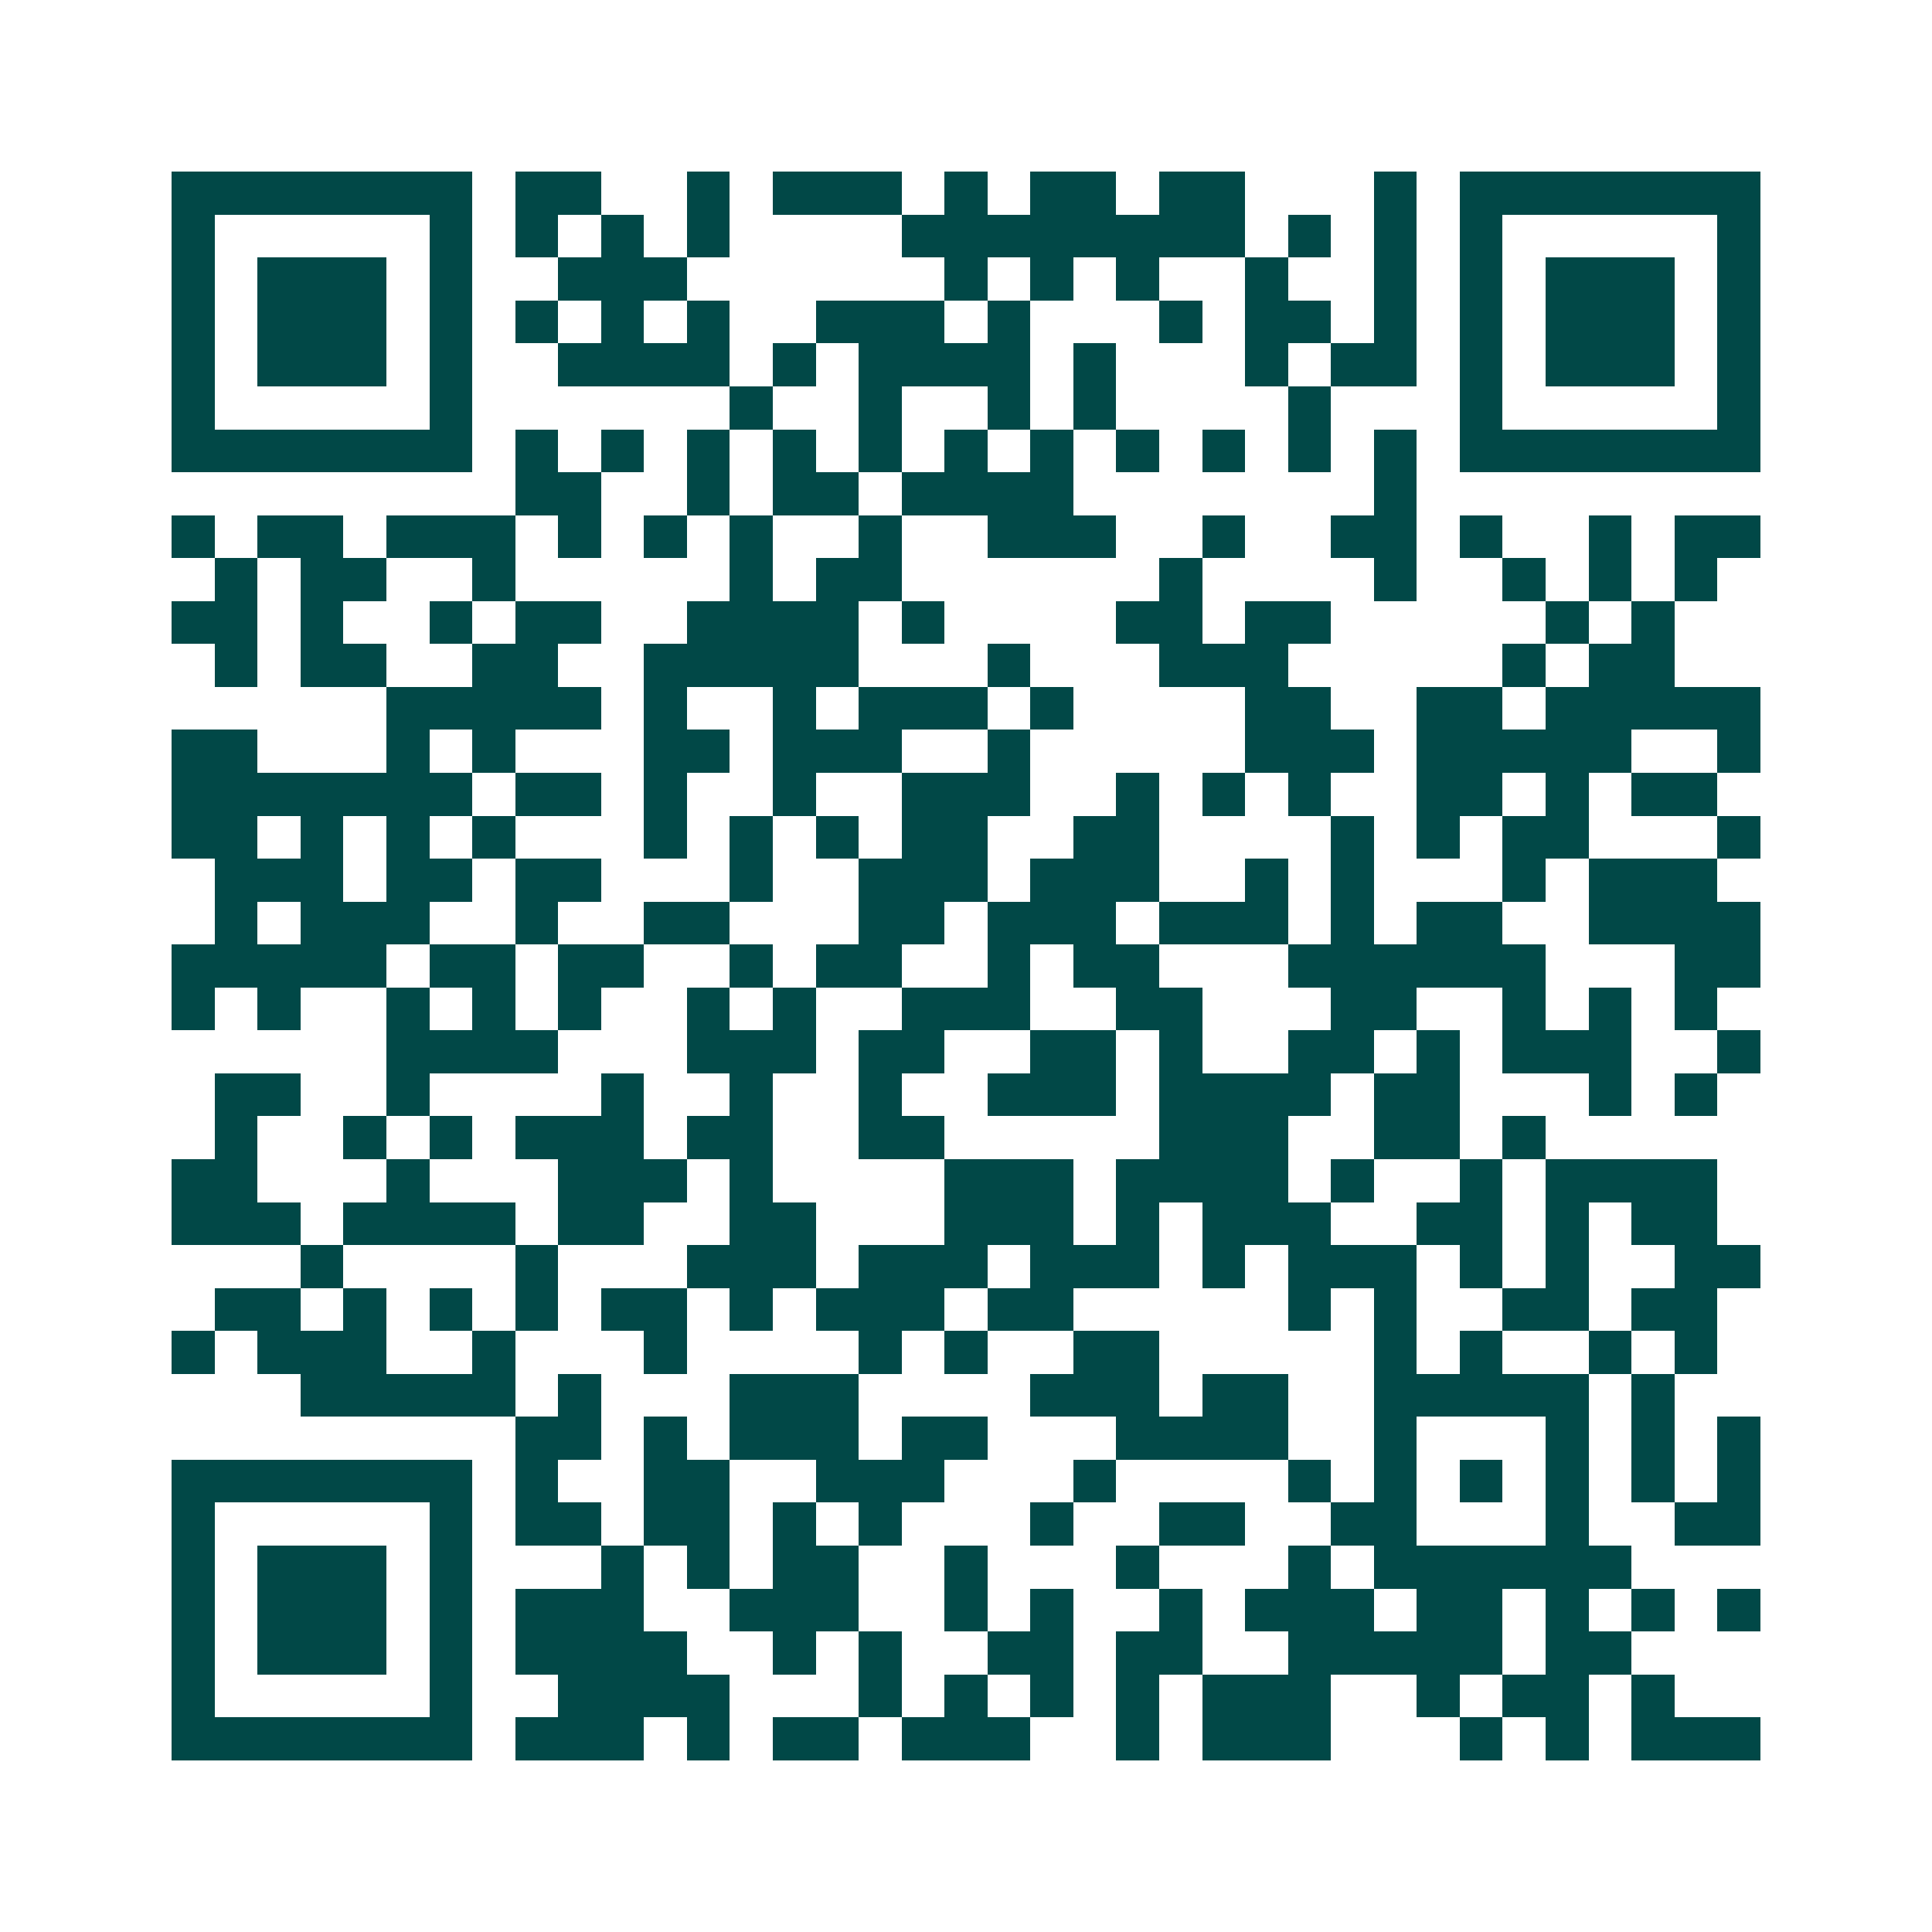 <svg xmlns="http://www.w3.org/2000/svg" width="200" height="200" viewBox="0 0 45 45" shape-rendering="crispEdges"><path fill="#ffffff" d="M0 0h45v45H0z"/><path stroke="#014847" d="M4 4.5h7m1 0h2m2 0h1m1 0h3m1 0h1m1 0h2m1 0h2m3 0h1m1 0h7M4 5.5h1m5 0h1m1 0h1m1 0h1m1 0h1m4 0h8m1 0h1m1 0h1m1 0h1m5 0h1M4 6.5h1m1 0h3m1 0h1m2 0h3m6 0h1m1 0h1m1 0h1m2 0h1m2 0h1m1 0h1m1 0h3m1 0h1M4 7.5h1m1 0h3m1 0h1m1 0h1m1 0h1m1 0h1m2 0h3m1 0h1m3 0h1m1 0h2m1 0h1m1 0h1m1 0h3m1 0h1M4 8.5h1m1 0h3m1 0h1m2 0h4m1 0h1m1 0h4m1 0h1m3 0h1m1 0h2m1 0h1m1 0h3m1 0h1M4 9.5h1m5 0h1m6 0h1m2 0h1m2 0h1m1 0h1m4 0h1m3 0h1m5 0h1M4 10.5h7m1 0h1m1 0h1m1 0h1m1 0h1m1 0h1m1 0h1m1 0h1m1 0h1m1 0h1m1 0h1m1 0h1m1 0h7M12 11.5h2m2 0h1m1 0h2m1 0h4m7 0h1M4 12.5h1m1 0h2m1 0h3m1 0h1m1 0h1m1 0h1m2 0h1m2 0h3m2 0h1m2 0h2m1 0h1m2 0h1m1 0h2M5 13.5h1m1 0h2m2 0h1m5 0h1m1 0h2m6 0h1m4 0h1m2 0h1m1 0h1m1 0h1M4 14.5h2m1 0h1m2 0h1m1 0h2m2 0h4m1 0h1m4 0h2m1 0h2m5 0h1m1 0h1M5 15.5h1m1 0h2m2 0h2m2 0h5m3 0h1m3 0h3m5 0h1m1 0h2M9 16.5h5m1 0h1m2 0h1m1 0h3m1 0h1m4 0h2m2 0h2m1 0h5M4 17.5h2m3 0h1m1 0h1m3 0h2m1 0h3m2 0h1m5 0h3m1 0h5m2 0h1M4 18.5h7m1 0h2m1 0h1m2 0h1m2 0h3m2 0h1m1 0h1m1 0h1m2 0h2m1 0h1m1 0h2M4 19.5h2m1 0h1m1 0h1m1 0h1m3 0h1m1 0h1m1 0h1m1 0h2m2 0h2m4 0h1m1 0h1m1 0h2m3 0h1M5 20.5h3m1 0h2m1 0h2m3 0h1m2 0h3m1 0h3m2 0h1m1 0h1m3 0h1m1 0h3M5 21.5h1m1 0h3m2 0h1m2 0h2m3 0h2m1 0h3m1 0h3m1 0h1m1 0h2m2 0h4M4 22.5h5m1 0h2m1 0h2m2 0h1m1 0h2m2 0h1m1 0h2m3 0h6m3 0h2M4 23.5h1m1 0h1m2 0h1m1 0h1m1 0h1m2 0h1m1 0h1m2 0h3m2 0h2m3 0h2m2 0h1m1 0h1m1 0h1M9 24.5h4m3 0h3m1 0h2m2 0h2m1 0h1m2 0h2m1 0h1m1 0h3m2 0h1M5 25.5h2m2 0h1m4 0h1m2 0h1m2 0h1m2 0h3m1 0h4m1 0h2m3 0h1m1 0h1M5 26.5h1m2 0h1m1 0h1m1 0h3m1 0h2m2 0h2m5 0h3m2 0h2m1 0h1M4 27.5h2m3 0h1m3 0h3m1 0h1m4 0h3m1 0h4m1 0h1m2 0h1m1 0h4M4 28.5h3m1 0h4m1 0h2m2 0h2m3 0h3m1 0h1m1 0h3m2 0h2m1 0h1m1 0h2M7 29.5h1m4 0h1m3 0h3m1 0h3m1 0h3m1 0h1m1 0h3m1 0h1m1 0h1m2 0h2M5 30.5h2m1 0h1m1 0h1m1 0h1m1 0h2m1 0h1m1 0h3m1 0h2m5 0h1m1 0h1m2 0h2m1 0h2M4 31.5h1m1 0h3m2 0h1m3 0h1m4 0h1m1 0h1m2 0h2m5 0h1m1 0h1m2 0h1m1 0h1M7 32.5h5m1 0h1m3 0h3m4 0h3m1 0h2m2 0h5m1 0h1M12 33.5h2m1 0h1m1 0h3m1 0h2m3 0h4m2 0h1m3 0h1m1 0h1m1 0h1M4 34.5h7m1 0h1m2 0h2m2 0h3m3 0h1m4 0h1m1 0h1m1 0h1m1 0h1m1 0h1m1 0h1M4 35.5h1m5 0h1m1 0h2m1 0h2m1 0h1m1 0h1m3 0h1m2 0h2m2 0h2m3 0h1m2 0h2M4 36.5h1m1 0h3m1 0h1m3 0h1m1 0h1m1 0h2m2 0h1m3 0h1m3 0h1m1 0h6M4 37.5h1m1 0h3m1 0h1m1 0h3m2 0h3m2 0h1m1 0h1m2 0h1m1 0h3m1 0h2m1 0h1m1 0h1m1 0h1M4 38.5h1m1 0h3m1 0h1m1 0h4m2 0h1m1 0h1m2 0h2m1 0h2m2 0h5m1 0h2M4 39.5h1m5 0h1m2 0h4m3 0h1m1 0h1m1 0h1m1 0h1m1 0h3m2 0h1m1 0h2m1 0h1M4 40.5h7m1 0h3m1 0h1m1 0h2m1 0h3m2 0h1m1 0h3m3 0h1m1 0h1m1 0h3"/></svg>
